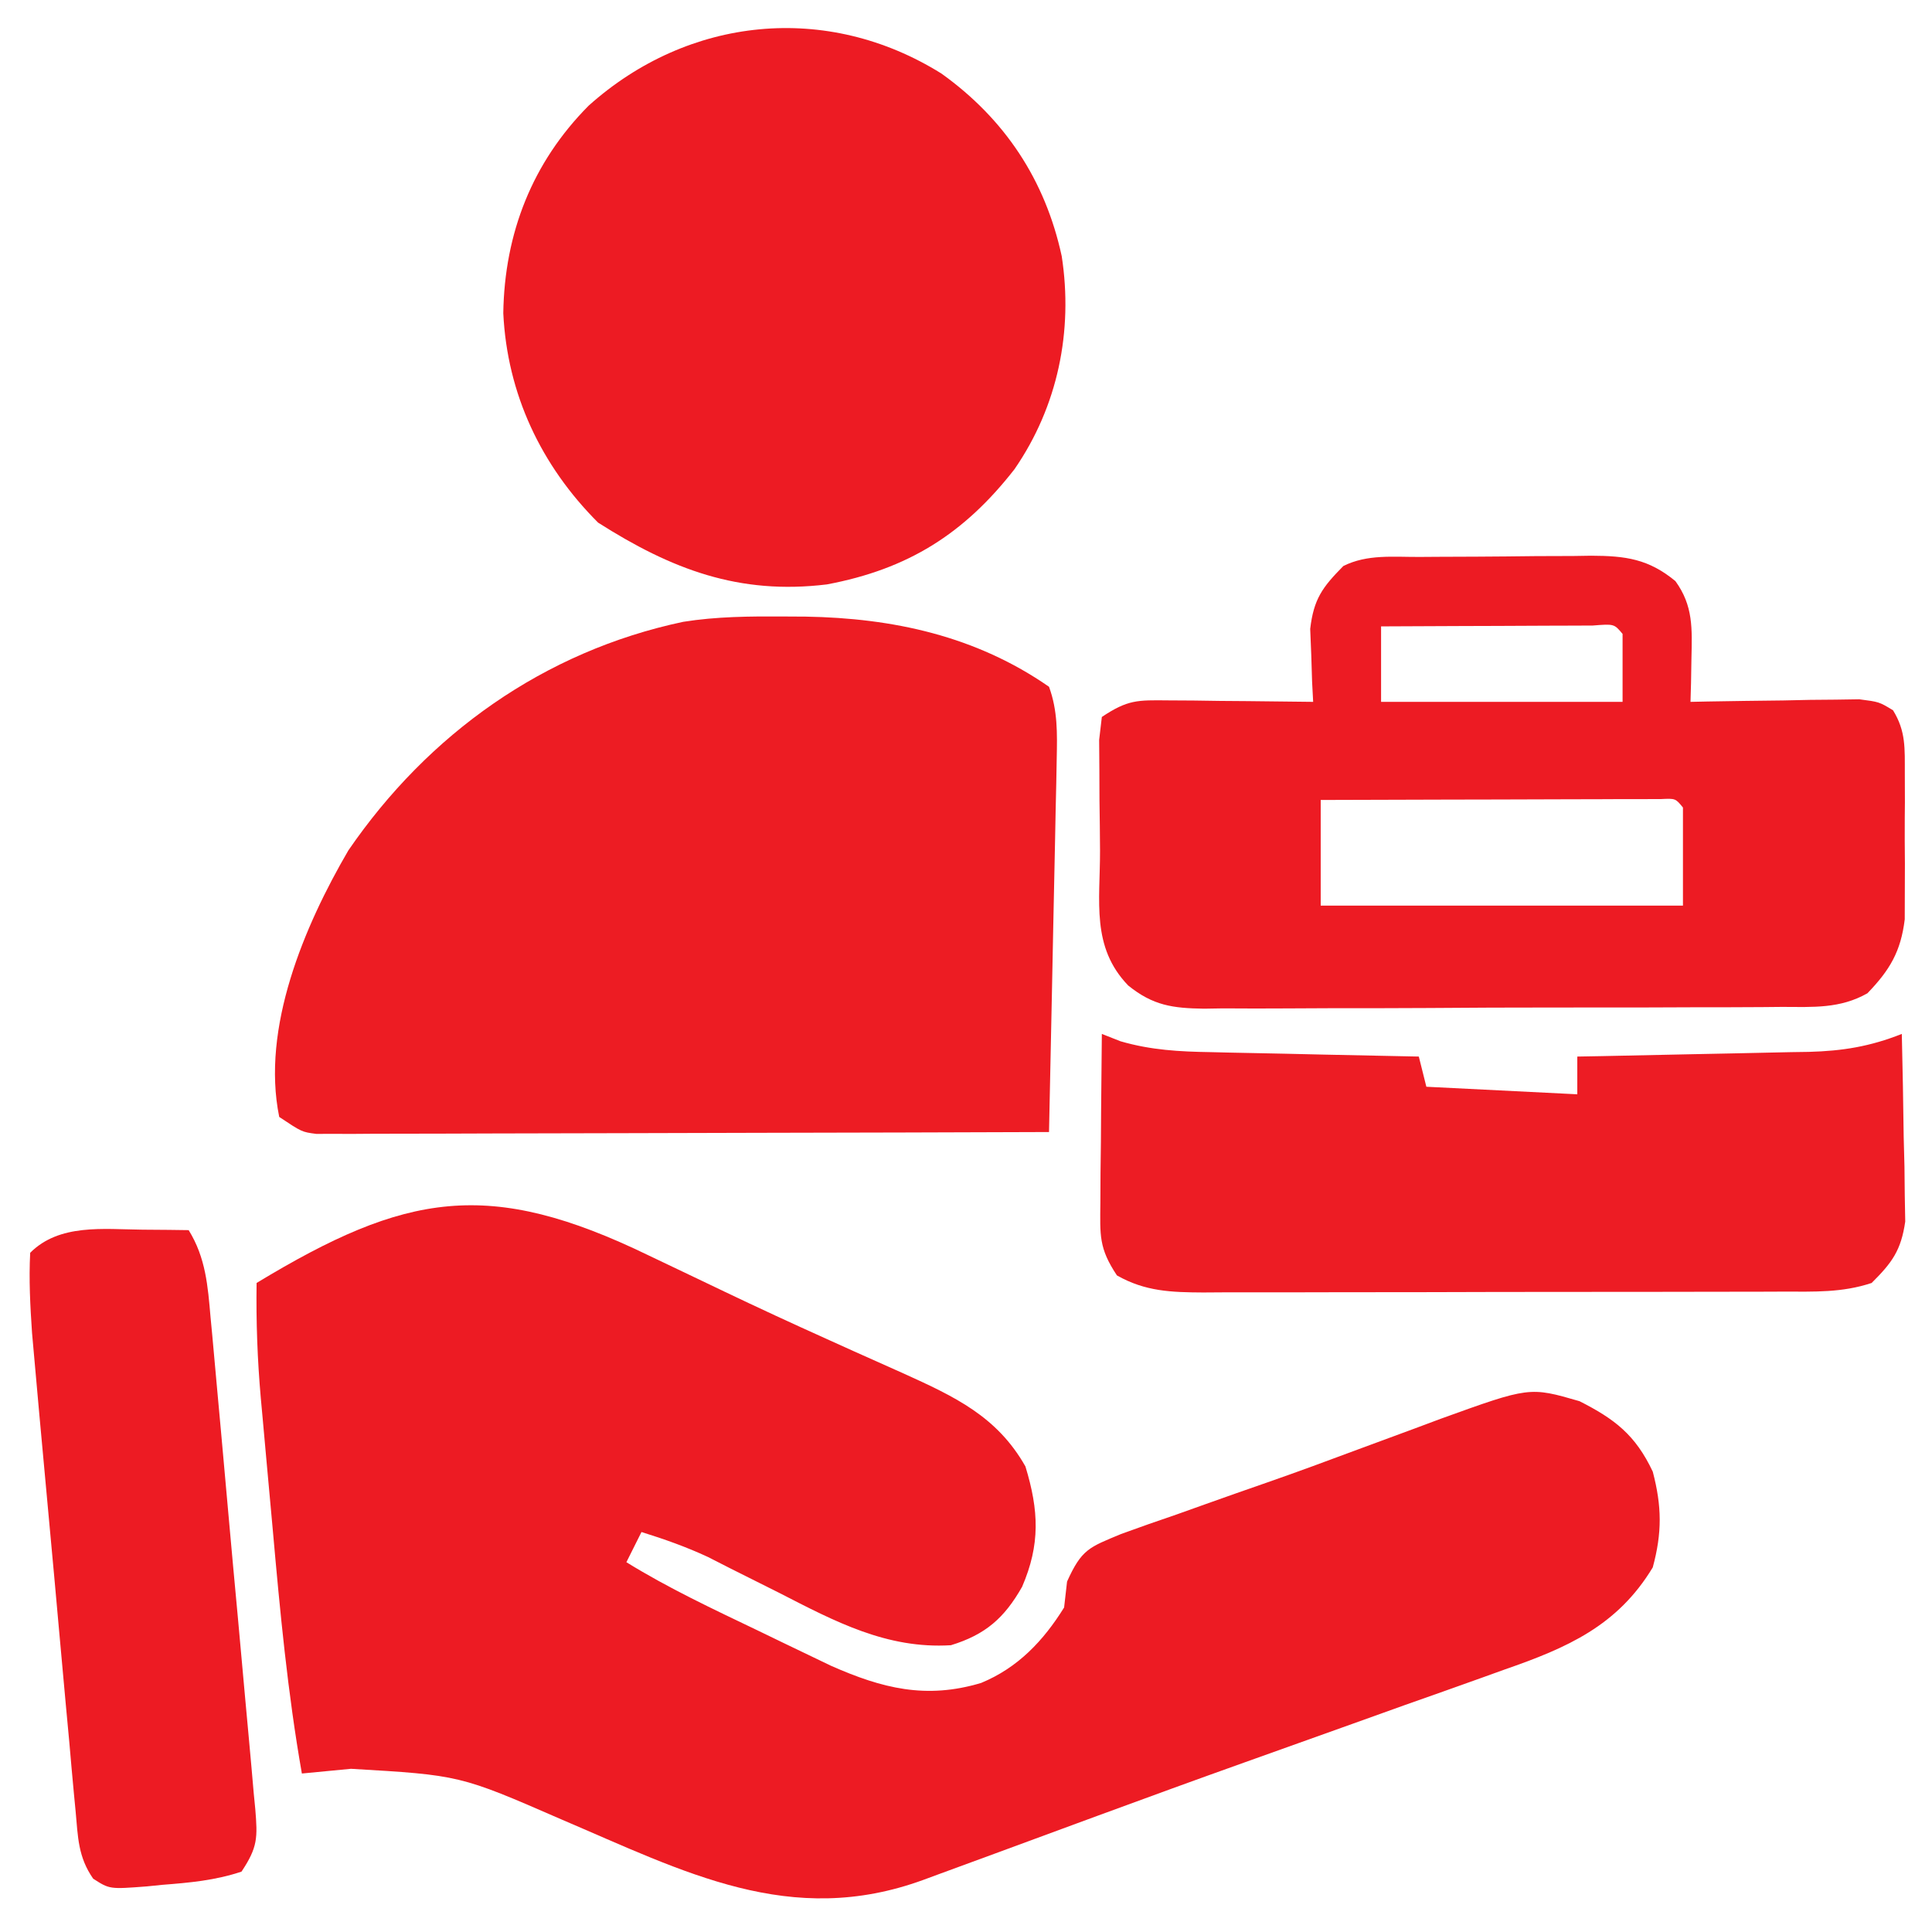 <svg xmlns="http://www.w3.org/2000/svg" width="256" height="256"><path d="M0 0 C1.982 0.948 3.966 1.893 5.95 2.838 C7.298 3.481 8.646 4.125 9.993 4.771 C14.481 6.918 18.994 9.002 23.531 11.043 C24.707 11.574 25.883 12.105 27.094 12.653 C29.31 13.651 31.528 14.643 33.75 15.628 C40.488 18.686 46.114 21.293 49.875 27.938 C51.665 33.806 51.847 38.278 49.438 43.875 C47.088 48.025 44.565 50.23 40 51.625 C31.503 52.148 24.615 48.466 17.25 44.688 C15.069 43.592 12.887 42.499 10.703 41.41 C9.751 40.924 8.799 40.438 7.817 39.938 C4.929 38.592 2.039 37.574 -1 36.625 C-1.66 37.945 -2.32 39.265 -3 40.625 C2.605 44.086 8.503 46.844 14.438 49.688 C15.557 50.23 16.677 50.772 17.83 51.33 C18.916 51.852 20.002 52.373 21.121 52.91 C22.105 53.383 23.089 53.856 24.103 54.344 C30.907 57.353 36.703 58.808 44 56.625 C48.866 54.618 52.25 51.055 55 46.625 C55.129 45.492 55.258 44.359 55.391 43.191 C57.334 38.885 58.312 38.656 62.555 36.887 C64.989 35.998 67.422 35.144 69.875 34.312 C71.175 33.851 72.474 33.387 73.772 32.921 C76.473 31.955 79.18 31.005 81.891 30.065 C85.917 28.664 89.913 27.187 93.906 25.695 C96.395 24.774 98.885 23.856 101.375 22.938 C102.538 22.503 103.7 22.069 104.898 21.622 C116.671 17.371 116.671 17.371 123.293 19.289 C127.945 21.648 130.701 23.751 133 28.625 C134.206 33.215 134.246 36.717 133 41.312 C128.327 49.052 121.678 51.961 113.383 54.84 C112.348 55.213 111.314 55.586 110.248 55.97 C106.879 57.182 103.502 58.372 100.125 59.562 C97.793 60.397 95.462 61.233 93.131 62.07 C88.394 63.77 83.656 65.463 78.915 67.151 C72.459 69.455 66.019 71.801 59.586 74.168 C58.633 74.518 57.68 74.869 56.699 75.23 C53.085 76.56 49.471 77.892 45.857 79.224 C43.416 80.123 40.974 81.019 38.531 81.914 C37.82 82.177 37.109 82.439 36.376 82.71 C18.75 89.162 4.718 81.67 -11.666 74.683 C-25.069 68.844 -25.069 68.844 -39.5 68 C-41.667 68.208 -43.833 68.417 -46 68.625 C-47.89 57.9 -48.896 47.125 -49.86 36.285 C-50.126 33.301 -50.4 30.317 -50.676 27.334 C-50.849 25.414 -51.023 23.494 -51.195 21.574 C-51.277 20.694 -51.358 19.813 -51.441 18.906 C-51.891 13.789 -52.076 8.762 -52 3.625 C-32.227 -8.344 -21.228 -10.305 0 0 Z " fill="#ED1B23" transform="translate(86,166.375)"></path><path d="M0 0 C0.971 0.006 1.941 0.011 2.941 0.017 C14.518 0.213 25.494 2.582 35.188 9.312 C36.345 12.477 36.278 15.475 36.209 18.815 C36.189 19.916 36.169 21.017 36.148 22.151 C36.121 23.334 36.094 24.516 36.066 25.734 C36.031 27.557 36.031 27.557 35.995 29.417 C35.918 33.299 35.834 37.181 35.75 41.062 C35.697 43.694 35.644 46.326 35.592 48.957 C35.463 55.409 35.327 61.861 35.188 68.312 C22.331 68.359 9.475 68.394 -3.381 68.416 C-9.35 68.427 -15.32 68.441 -21.289 68.463 C-27.047 68.485 -32.804 68.497 -38.562 68.502 C-40.762 68.506 -42.961 68.513 -45.161 68.524 C-48.235 68.538 -51.31 68.54 -54.384 68.54 C-55.299 68.547 -56.214 68.554 -57.157 68.561 C-57.994 68.559 -58.831 68.556 -59.693 68.553 C-60.421 68.555 -61.148 68.557 -61.897 68.559 C-63.812 68.312 -63.812 68.312 -66.812 66.312 C-69.222 54.526 -63.503 41.015 -57.652 30.996 C-47.074 15.566 -31.723 4.613 -13.289 0.707 C-8.866 0.002 -4.471 -0.027 0 0 Z " fill="#ED1C23" transform="translate(103.812,81.688)"></path><path d="M0 0 C8.375 5.997 13.754 14.102 15.934 24.195 C17.463 34.127 15.417 44.09 9.684 52.41 C3.012 60.973 -4.436 65.672 -15.188 67.688 C-26.83 69.109 -35.784 65.683 -45.5 59.5 C-53.078 51.922 -57.547 42.422 -58.062 31.75 C-57.905 21.16 -54.209 11.755 -46.75 4.25 C-33.544 -7.578 -15.181 -9.479 0 0 Z " fill="#ED1B23" transform="translate(124.75,9.75)"></path><path d="M0 0 C0.807 -0.006 1.613 -0.011 2.444 -0.017 C4.153 -0.027 5.862 -0.033 7.571 -0.037 C10.179 -0.047 12.785 -0.078 15.393 -0.109 C17.053 -0.116 18.714 -0.121 20.375 -0.125 C21.152 -0.137 21.929 -0.15 22.73 -0.162 C27.291 -0.144 30.328 0.263 33.887 3.203 C36.264 6.478 36.098 9.495 36.012 13.453 C35.994 14.531 35.976 15.608 35.957 16.719 C35.934 17.539 35.911 18.358 35.887 19.203 C36.628 19.187 37.37 19.172 38.134 19.156 C41.489 19.093 44.844 19.054 48.199 19.016 C49.366 18.99 50.534 18.965 51.736 18.939 C52.855 18.93 53.973 18.92 55.125 18.91 C56.157 18.894 57.188 18.879 58.251 18.863 C60.887 19.203 60.887 19.203 62.722 20.318 C64.447 23.11 64.276 25.401 64.285 28.664 C64.289 29.94 64.293 31.216 64.297 32.531 C64.291 33.196 64.284 33.86 64.278 34.545 C64.262 36.564 64.278 38.582 64.297 40.602 C64.293 41.88 64.289 43.159 64.285 44.477 C64.282 45.646 64.278 46.816 64.275 48.021 C63.753 52.301 62.292 54.745 59.329 57.819 C55.71 59.87 52.134 59.637 48.083 59.623 C47.194 59.632 46.306 59.64 45.391 59.649 C42.454 59.672 39.519 59.673 36.582 59.672 C34.539 59.679 32.497 59.687 30.454 59.695 C26.172 59.708 21.89 59.71 17.608 59.704 C12.124 59.698 6.642 59.729 1.158 59.769 C-3.061 59.795 -7.28 59.798 -11.499 59.794 C-13.52 59.796 -15.542 59.806 -17.563 59.823 C-20.393 59.846 -23.221 59.836 -26.05 59.818 C-26.883 59.832 -27.715 59.845 -28.573 59.859 C-32.726 59.799 -35.33 59.445 -38.617 56.79 C-43.551 51.677 -42.336 45.634 -42.354 38.917 C-42.363 36.712 -42.394 34.507 -42.426 32.301 C-42.432 30.904 -42.438 29.507 -42.441 28.109 C-42.451 26.834 -42.46 25.558 -42.47 24.244 C-42.352 23.241 -42.234 22.237 -42.113 21.203 C-38.667 18.906 -37.403 18.967 -33.352 19.008 C-31.674 19.017 -31.674 19.017 -29.963 19.027 C-28.212 19.052 -28.212 19.052 -26.426 19.078 C-24.658 19.092 -24.658 19.092 -22.854 19.105 C-19.94 19.129 -17.027 19.162 -14.113 19.203 C-14.183 17.882 -14.183 17.882 -14.254 16.535 C-14.308 14.793 -14.308 14.793 -14.363 13.016 C-14.41 11.867 -14.456 10.719 -14.504 9.535 C-14.038 5.563 -12.89 4.015 -10.113 1.203 C-6.933 -0.387 -3.494 0.019 0 0 Z M-5.113 9.203 C-5.113 12.503 -5.113 15.803 -5.113 19.203 C5.447 19.203 16.007 19.203 26.887 19.203 C26.887 16.233 26.887 13.263 26.887 10.203 C25.773 8.863 25.773 8.863 22.927 9.09 C20.987 9.097 20.987 9.097 19.008 9.105 C18.321 9.107 17.634 9.108 16.927 9.11 C14.726 9.115 12.525 9.128 10.324 9.141 C8.835 9.146 7.346 9.15 5.857 9.154 C2.2 9.165 -1.456 9.183 -5.113 9.203 Z M-13.113 32.203 C-13.113 36.823 -13.113 41.443 -13.113 46.203 C2.727 46.203 18.567 46.203 34.887 46.203 C34.887 41.913 34.887 37.623 34.887 33.203 C33.897 31.993 33.897 31.993 31.982 32.083 C31.149 32.085 30.317 32.087 29.459 32.09 C28.518 32.09 27.577 32.09 26.608 32.09 C25.585 32.095 24.562 32.1 23.508 32.105 C21.945 32.108 21.945 32.108 20.351 32.11 C17.009 32.115 13.666 32.128 10.324 32.141 C8.064 32.146 5.805 32.15 3.545 32.154 C-2.008 32.165 -7.561 32.183 -13.113 32.203 Z " fill="#ED1B23" transform="translate(188.113,73.797)"></path><path d="M0 0 C0.815 0.321 1.631 0.643 2.471 0.974 C6.51 2.148 10.292 2.35 14.461 2.414 C15.252 2.433 16.042 2.453 16.857 2.473 C19.363 2.532 21.869 2.579 24.375 2.625 C26.082 2.663 27.789 2.702 29.496 2.742 C33.664 2.838 37.832 2.922 42 3 C42.495 4.98 42.495 4.98 43 7 C49.6 7.33 56.2 7.66 63 8 C63 6.35 63 4.7 63 3 C64.089 2.98 65.179 2.96 66.301 2.94 C70.361 2.864 74.42 2.775 78.479 2.683 C80.232 2.644 81.986 2.61 83.739 2.578 C86.267 2.532 88.793 2.474 91.32 2.414 C92.099 2.403 92.877 2.391 93.679 2.379 C98.145 2.259 101.79 1.669 106 0 C106.116 4.562 106.187 9.124 106.25 13.688 C106.284 14.981 106.317 16.275 106.352 17.607 C106.371 19.478 106.371 19.478 106.391 21.387 C106.422 23.107 106.422 23.107 106.454 24.862 C105.901 28.684 104.716 30.302 102 33 C98.089 34.304 94.37 34.147 90.293 34.145 C89.404 34.149 88.514 34.152 87.597 34.155 C84.651 34.165 81.704 34.167 78.758 34.168 C76.711 34.171 74.665 34.175 72.619 34.178 C68.326 34.184 64.034 34.186 59.742 34.185 C54.241 34.185 48.741 34.199 43.241 34.216 C39.014 34.227 34.786 34.229 30.558 34.229 C28.531 34.23 26.503 34.234 24.475 34.242 C21.638 34.252 18.802 34.249 15.965 34.243 C14.709 34.251 14.709 34.251 13.427 34.26 C9.219 34.237 5.756 34.133 2 32 C-0.422 28.367 -0.233 26.682 -0.195 22.363 C-0.189 21.065 -0.182 19.766 -0.176 18.428 C-0.159 17.056 -0.142 15.684 -0.125 14.312 C-0.115 12.929 -0.106 11.546 -0.098 10.162 C-0.074 6.775 -0.041 3.387 0 0 Z " fill="#ED1C24" transform="translate(146,137)"></path><path d="M0 0 C1.152 0.009 2.305 0.018 3.492 0.027 C4.361 0.039 5.23 0.051 6.125 0.062 C8.386 3.721 8.664 7.442 9.026 11.629 C9.098 12.386 9.17 13.142 9.244 13.922 C9.478 16.417 9.701 18.914 9.922 21.41 C10.08 23.146 10.239 24.882 10.398 26.618 C10.73 30.253 11.055 33.889 11.376 37.525 C11.789 42.189 12.22 46.851 12.655 51.514 C12.987 55.096 13.309 58.68 13.627 62.263 C13.782 63.983 13.94 65.703 14.101 67.422 C14.325 69.822 14.535 72.223 14.741 74.625 C14.811 75.338 14.88 76.05 14.952 76.784 C15.258 80.553 15.297 81.805 13.125 85.062 C9.632 86.227 6.268 86.528 2.625 86.812 C1.948 86.881 1.271 86.949 0.574 87.02 C-4.354 87.399 -4.354 87.399 -6.53 85.995 C-8.536 83.113 -8.54 80.52 -8.858 77.04 C-8.961 75.974 -8.961 75.974 -9.066 74.886 C-9.29 72.534 -9.495 70.181 -9.699 67.828 C-9.851 66.19 -10.003 64.552 -10.157 62.914 C-10.477 59.478 -10.788 56.042 -11.092 52.604 C-11.481 48.211 -11.884 43.819 -12.292 39.427 C-12.683 35.228 -13.066 31.028 -13.449 26.828 C-13.522 26.032 -13.595 25.236 -13.67 24.415 C-13.877 22.145 -14.079 19.874 -14.28 17.603 C-14.395 16.313 -14.511 15.023 -14.629 13.693 C-14.871 10.118 -15.059 6.643 -14.875 3.062 C-10.996 -0.817 -5.206 -0.053 0 0 Z " fill="#ED1B23" transform="translate(18.875,162.938)"></path></svg>